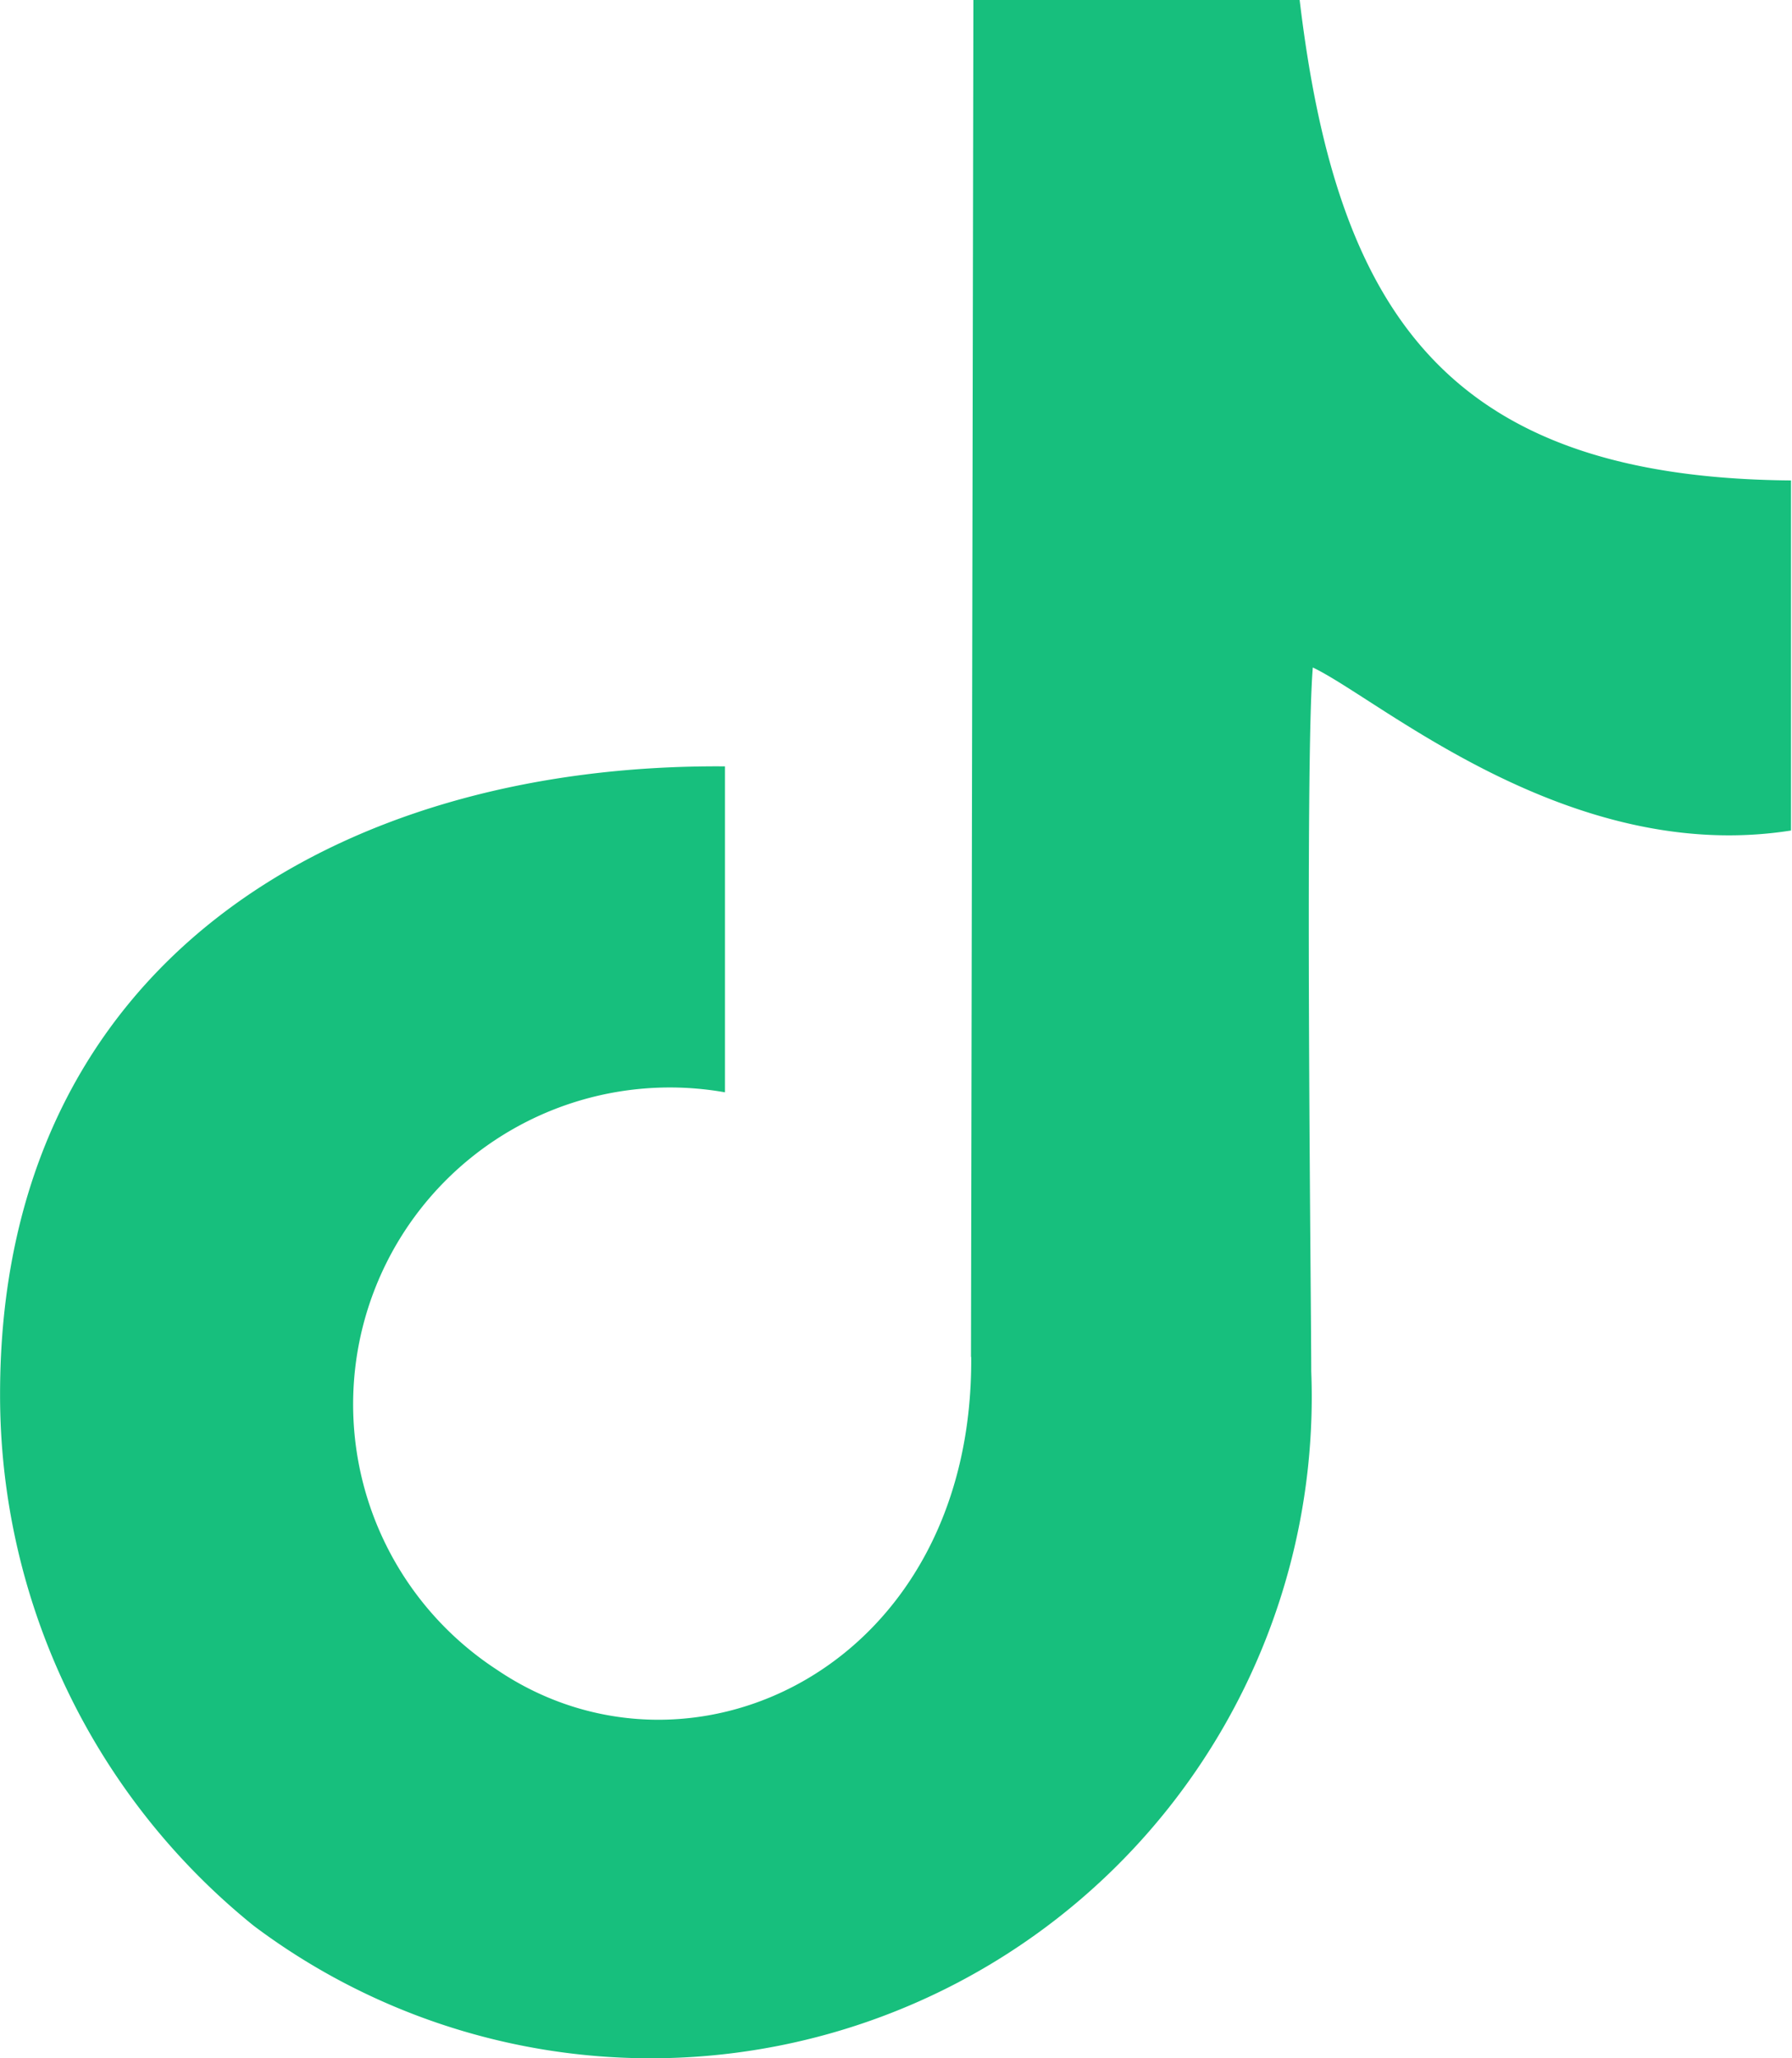 <svg xmlns="http://www.w3.org/2000/svg" width="50.686" height="58.188" viewBox="0 0 25.343 29.094">
  <defs>
    <style>
      .cls-1 {
        fill: #17bf7d;
        fill-rule: evenodd;
      }
    </style>
  </defs>
  <path id="_200_content_tiktok.svg" data-name="200% content_tiktok.svg" class="cls-1" d="M368.454,154.181c0.033,4.387-3.976,6.275-6.709,4.423a4.479,4.479,0,0,1,3.227-8.162v-4.608c-5.5-.04-10.257,2.8-10.252,8.883a9.636,9.636,0,0,0,3.589,7.509,9.349,9.349,0,0,0,14.954-7.839c0-1-.091-8.59.022-9.951,0.951,0.453,3.62,2.8,6.763,2.305,0-.165,0-4.413,0-4.949-4.876-.039-6.425-2.381-6.95-6.8h-4.613l-0.034,19.192h0Z" transform="translate(-354.719 -135)"/>
</svg>
